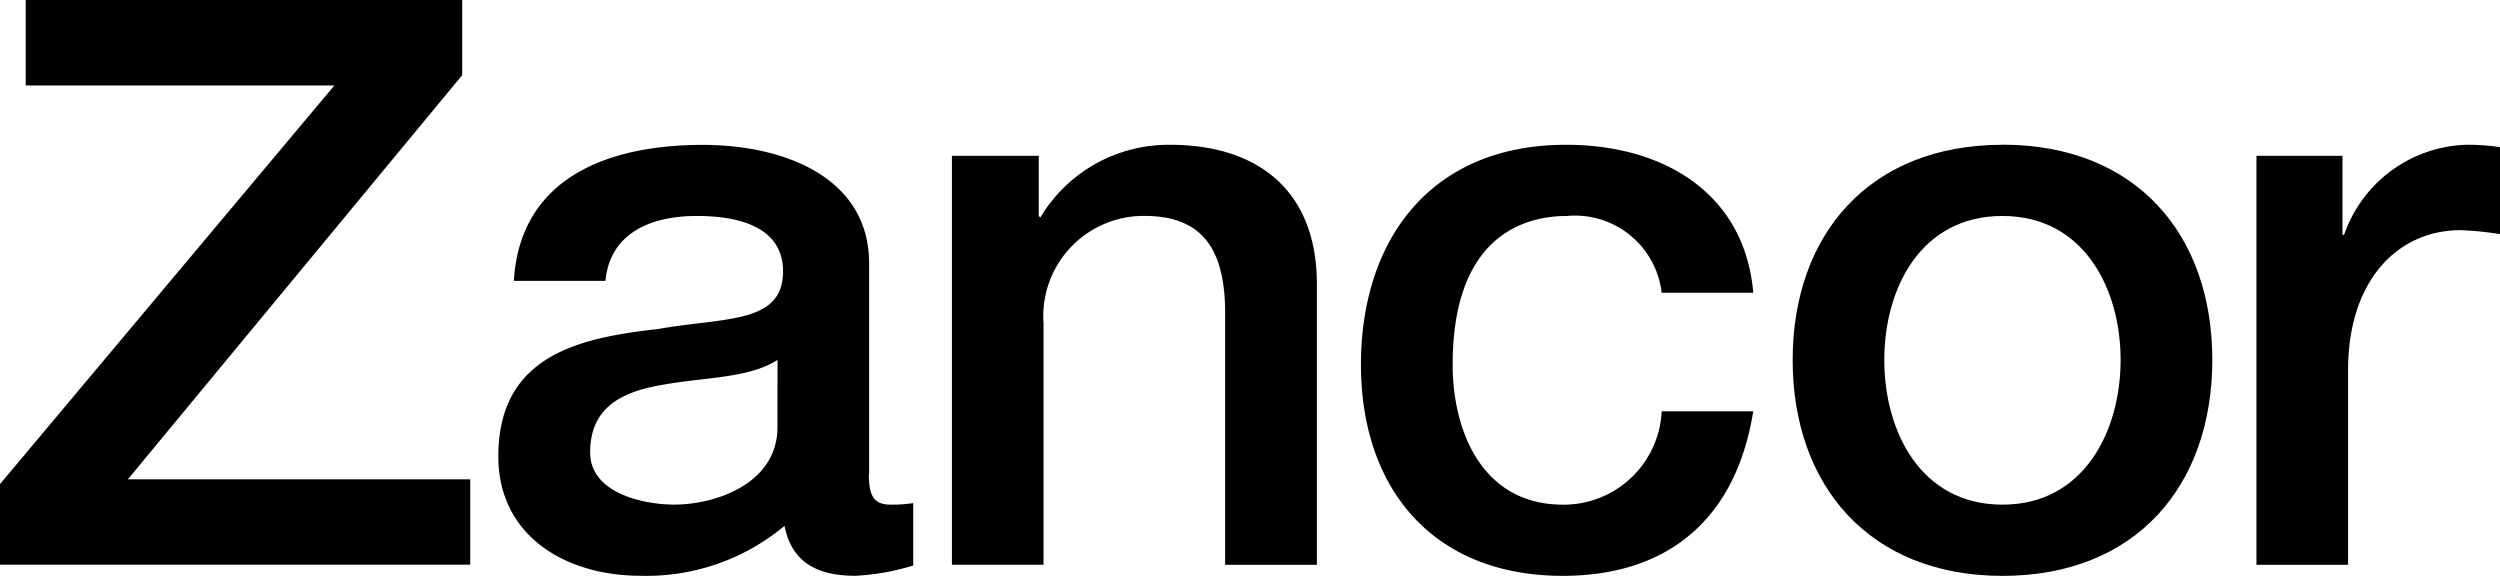 <svg id="Group_2394" data-name="Group 2394" xmlns="http://www.w3.org/2000/svg" width="80.139" height="18.46" viewBox="0 0 80.139 18.46">
  <g id="Group_2361" data-name="Group 2361" transform="translate(57.465 4.641)">
    <path id="Path_22461" data-name="Path 22461" d="M-.511-.876C-3.139-.876-4.3-3.233-4.3-5.515s1.16-4.615,3.788-4.615,3.788,2.36,3.788,4.615S2.117-.876-.511-.876m0-11.536c-4.278,0-6.726,2.89-6.726,6.9S-4.789,1.407-.511,1.407s6.726-2.89,6.726-6.922-2.448-6.9-6.726-6.9" transform="translate(7.237 12.412)"/>
  </g>
  <g id="Group_2362" data-name="Group 2362" transform="translate(72.332 4.641)">
    <path id="Path_22462" data-name="Path 22462" d="M-.213-.22H-.265V-2.756H-3.023V10.353H-.086V4.115c0-2.89,1.6-4.488,3.609-4.488a10.483,10.483,0,0,1,1.261.127V-3.034A7,7,0,0,0,3.676-3.11,4.292,4.292,0,0,0-.215-.22" transform="translate(3.023 3.11)"/>
  </g>
  <g id="Group_2364" data-name="Group 2364" transform="translate(0)">
    <path id="Path_22464" data-name="Path 22464" d="M-.063,0V2.739H9.832L-.887,15.518V18.1H14.187V15.365H3.211L13.929,2.409V0Z" transform="translate(0.887)"/>
  </g>
  <g id="Group_2365" data-name="Group 2365" transform="translate(30.514 4.641)">
    <path id="Path_22465" data-name="Path 22465" d="M-.53,0A4.787,4.787,0,0,0-4.679,2.332l-.05-.05V.354H-7.513V13.462h2.937V5.729A3.217,3.217,0,0,1-1.355,2.28c1.726,0,2.551.888,2.6,2.942v8.241H4.186v-9C4.186,1.52,2.356,0-.53,0" transform="translate(7.513 0)"/>
  </g>
  <g id="Group_2366" data-name="Group 2366" transform="translate(15.982 4.641)">
    <path id="Path_22466" data-name="Path 22466" d="M-.679-.688c0,1.826-2.009,2.484-3.3,2.484-1.031,0-2.705-.38-2.705-1.673,0-1.521,1.135-1.977,2.4-2.18,1.288-.229,2.705-.2,3.607-.785ZM2.259.808V-5.935c0-2.763-2.731-3.8-5.334-3.8-2.937,0-5.849.988-6.055,4.36h2.938C-6.063-6.8-4.9-7.456-3.255-7.456-2.07-7.456-.5-7.178-.5-5.682c0,1.7-1.882,1.469-4,1.849-2.474.279-5.127.812-5.127,4.082,0,2.56,2.165,3.829,4.561,3.829a6.905,6.905,0,0,0,4.613-1.6c.232,1.191,1.082,1.6,2.269,1.6a7.443,7.443,0,0,0,1.856-.33v-2a4.254,4.254,0,0,1-.722.049c-.54,0-.7-.278-.7-.988" transform="translate(9.619 9.738)"/>
  </g>
  <g id="Group_2367" data-name="Group 2367" transform="translate(43.628 4.641)">
    <path id="Path_22467" data-name="Path 22467" d="M-.5-.173A2.8,2.8,0,0,1,2.54,2.287H5.477c-.283-3.22-2.911-4.742-6-4.742C-4.908-2.455-7.1.638-7.1,4.593s2.293,6.77,6.468,6.77c3.427,0,5.565-1.876,6.107-5.273H2.54A3.144,3.144,0,0,1-.63,9.081c-2.551,0-3.53-2.308-3.53-4.488C-4.16.612-2.022-.173-.5-.173" transform="translate(7.098 2.455)"/>
  </g>
</svg>
